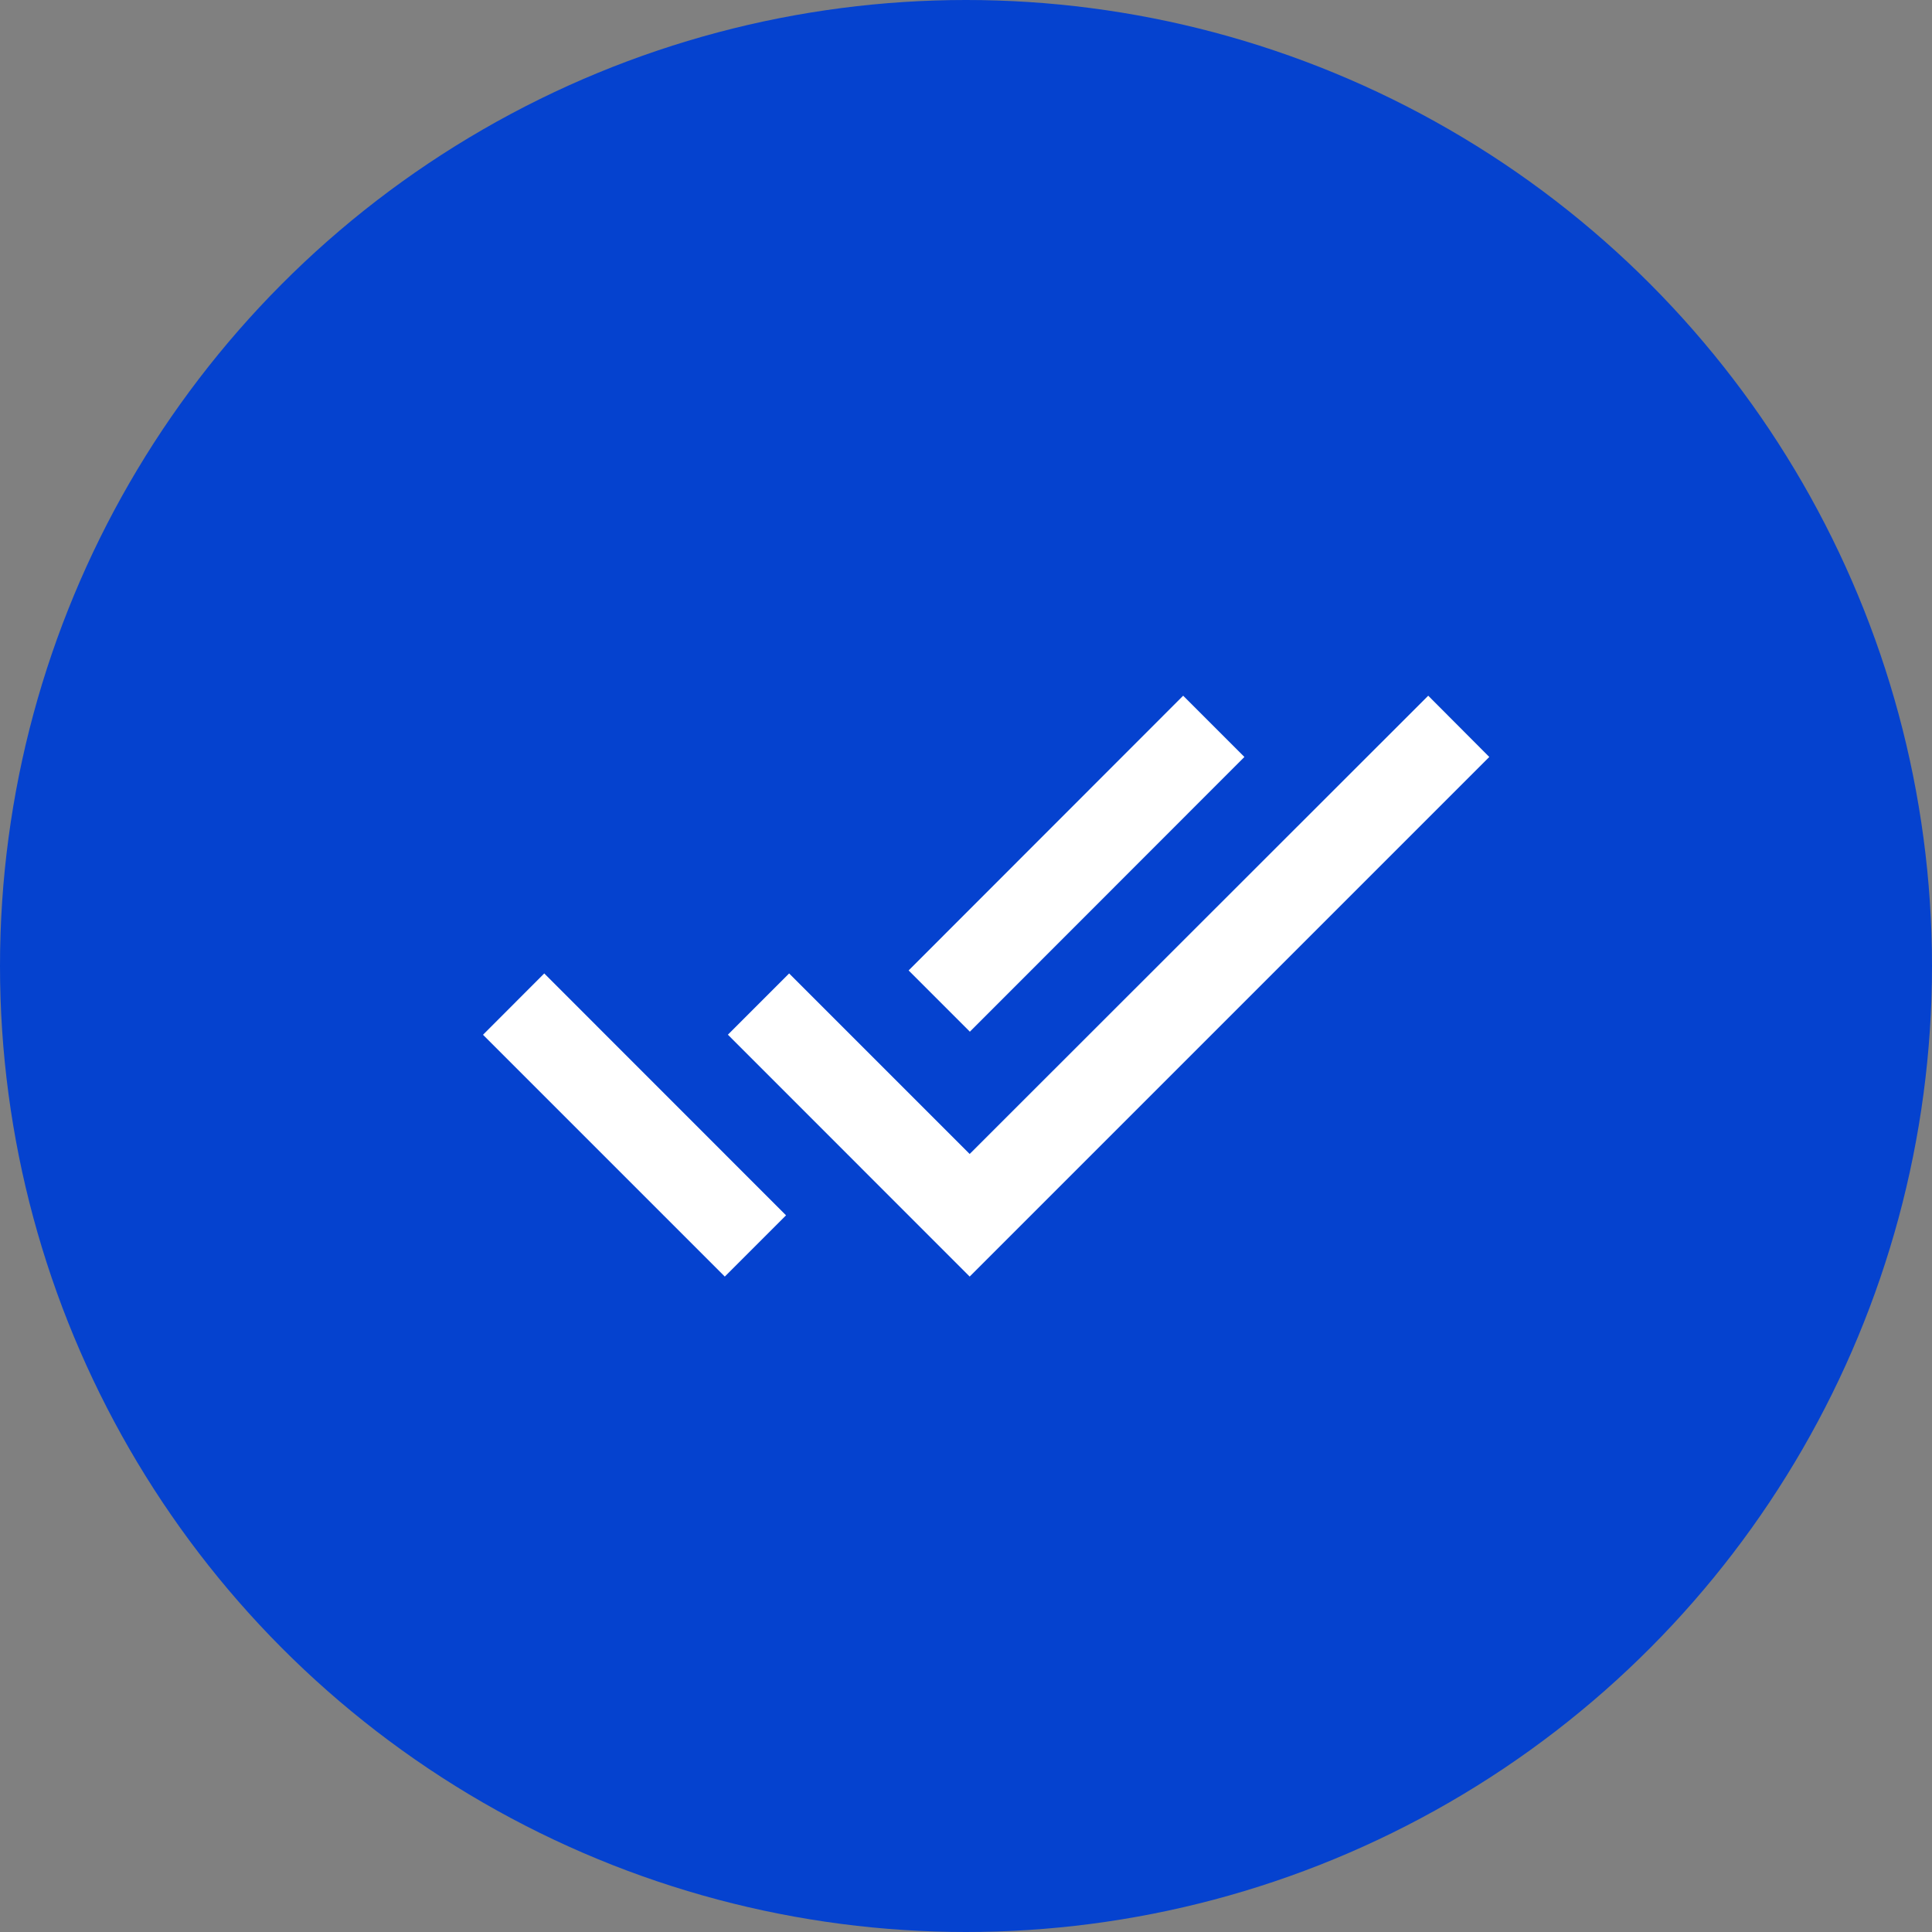 <svg width="20" height="20" viewBox="0 0 20 20" fill="none" xmlns="http://www.w3.org/2000/svg">
<rect x="0" y="0" width="20" height="20" fill="#808080" stroke="none"/>
<circle cx="10" cy="10" r="10" fill="#0542CF"/>
<g clip-path="url(#clip0_5_4790)">
<path d="M5 10.712L7.503 13.215L8.137 12.581L5.634 10.077L5 10.712Z" fill="white"/>
<path d="M12.882 7.836L12.248 7.202L9.406 10.046L10.04 10.68L12.882 7.836Z" fill="white"/>
<path d="M14.785 7.202L10.038 11.946L8.169 10.077L7.535 10.711L10.038 13.215L15.417 7.836L14.785 7.202Z" fill="white"/>
</g>
<defs>
<clipPath id="clip0_5_4790">
<rect width="10.417" height="10.417" fill="white" transform="translate(5 5)"/>
</clipPath>
</defs>
</svg>
